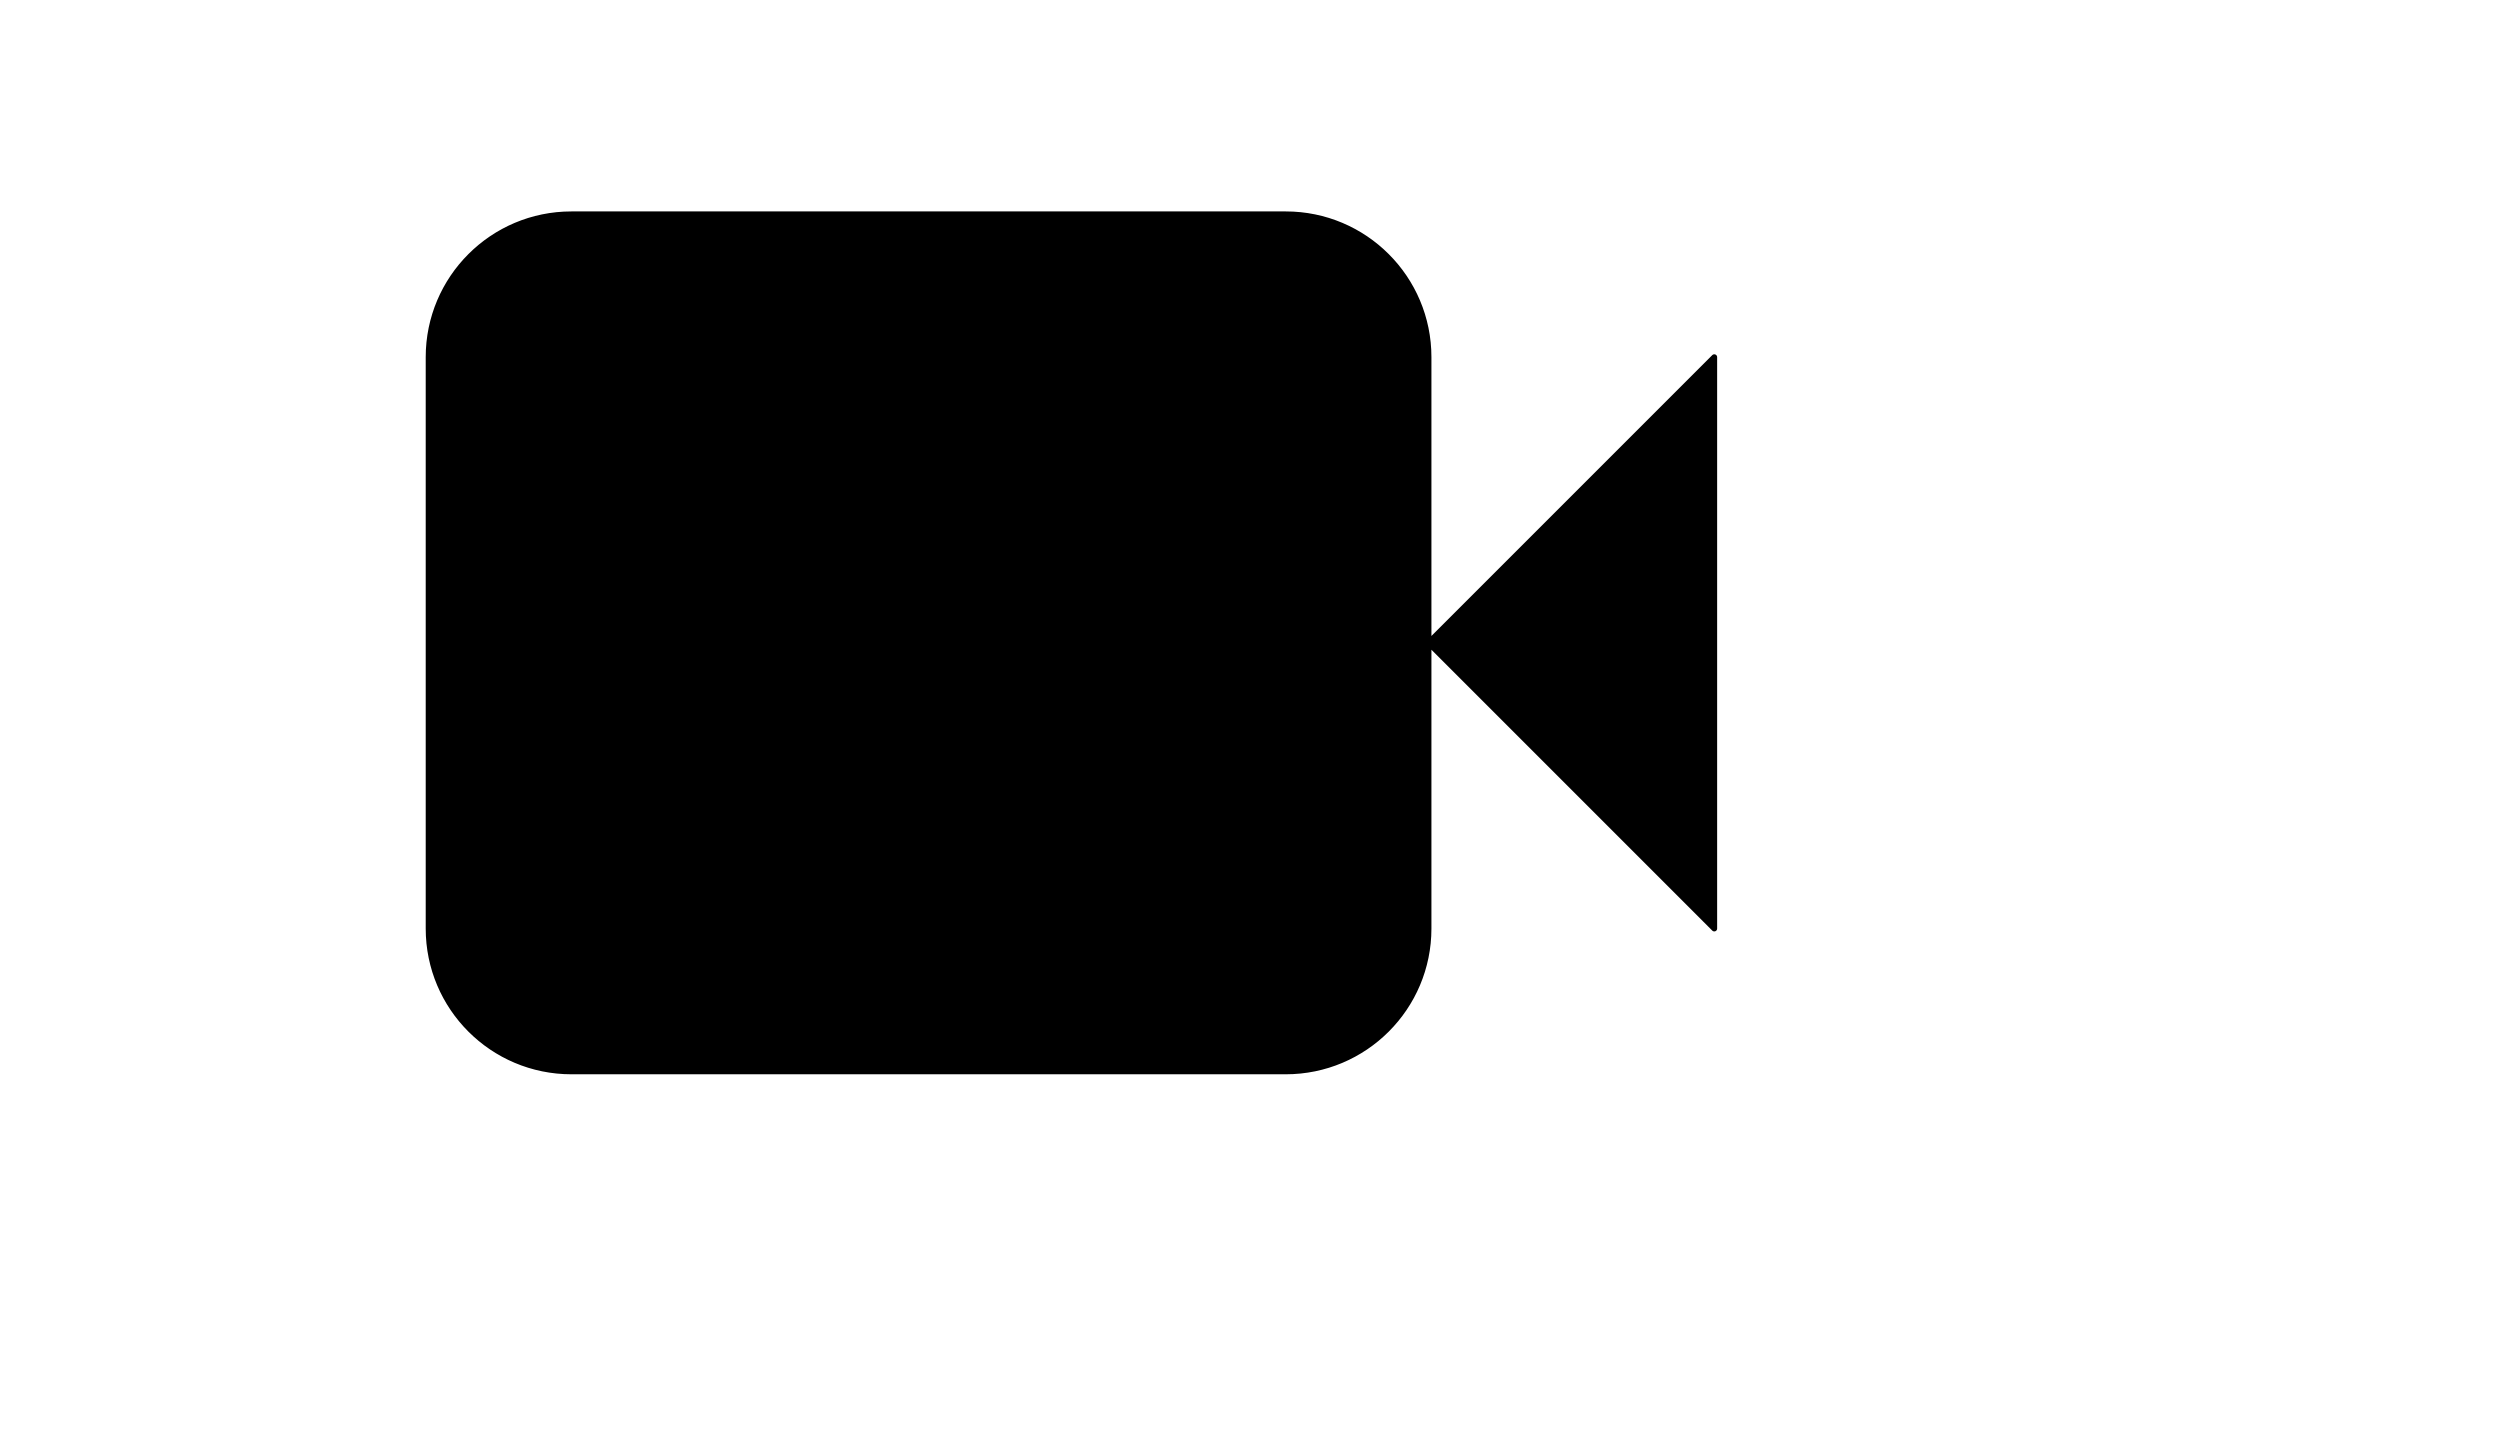 <svg xmlns="http://www.w3.org/2000/svg" version="1.1" xmlns:xlink="http://www.w3.org/1999/xlink" width="100%" height="100%" id="svgWorkerArea" viewBox="-25 -25 875 500" xmlns:idraw="https://idraw.muisca.co" style="background: white;"><defs id="defsdoc"><pattern id="patternBool" x="0" y="0" width="10" height="10" patternUnits="userSpaceOnUse" patternTransform="rotate(35)"><circle cx="5" cy="5" r="4" style="stroke: none;fill: #ff000070;"></circle></pattern></defs><g id="fileImp-930871659" class="cosito"><path id="pathImp-389149774" stroke="black" stroke-linecap="round" stroke-linejoin="round" stroke-width="2" class="grouped" d="M475 200C475 200 475 100 475 100 475 72.385 452.615 50 425 50 425 50 175 50 175 50 147.385 50 125 72.385 125 100 125 100 125 300 125 300 125 327.615 147.385 350 175 350 175 350 425 350 425 350 452.615 350 475 327.615 475 300 475 300 475 200 475 200 475 200 475 200 475 200M475 200C475 200 575 100 575 100 575 100 575 300 575 300 575 300 475 200 475 200 475 200 475 200 475 200"></path></g></svg>